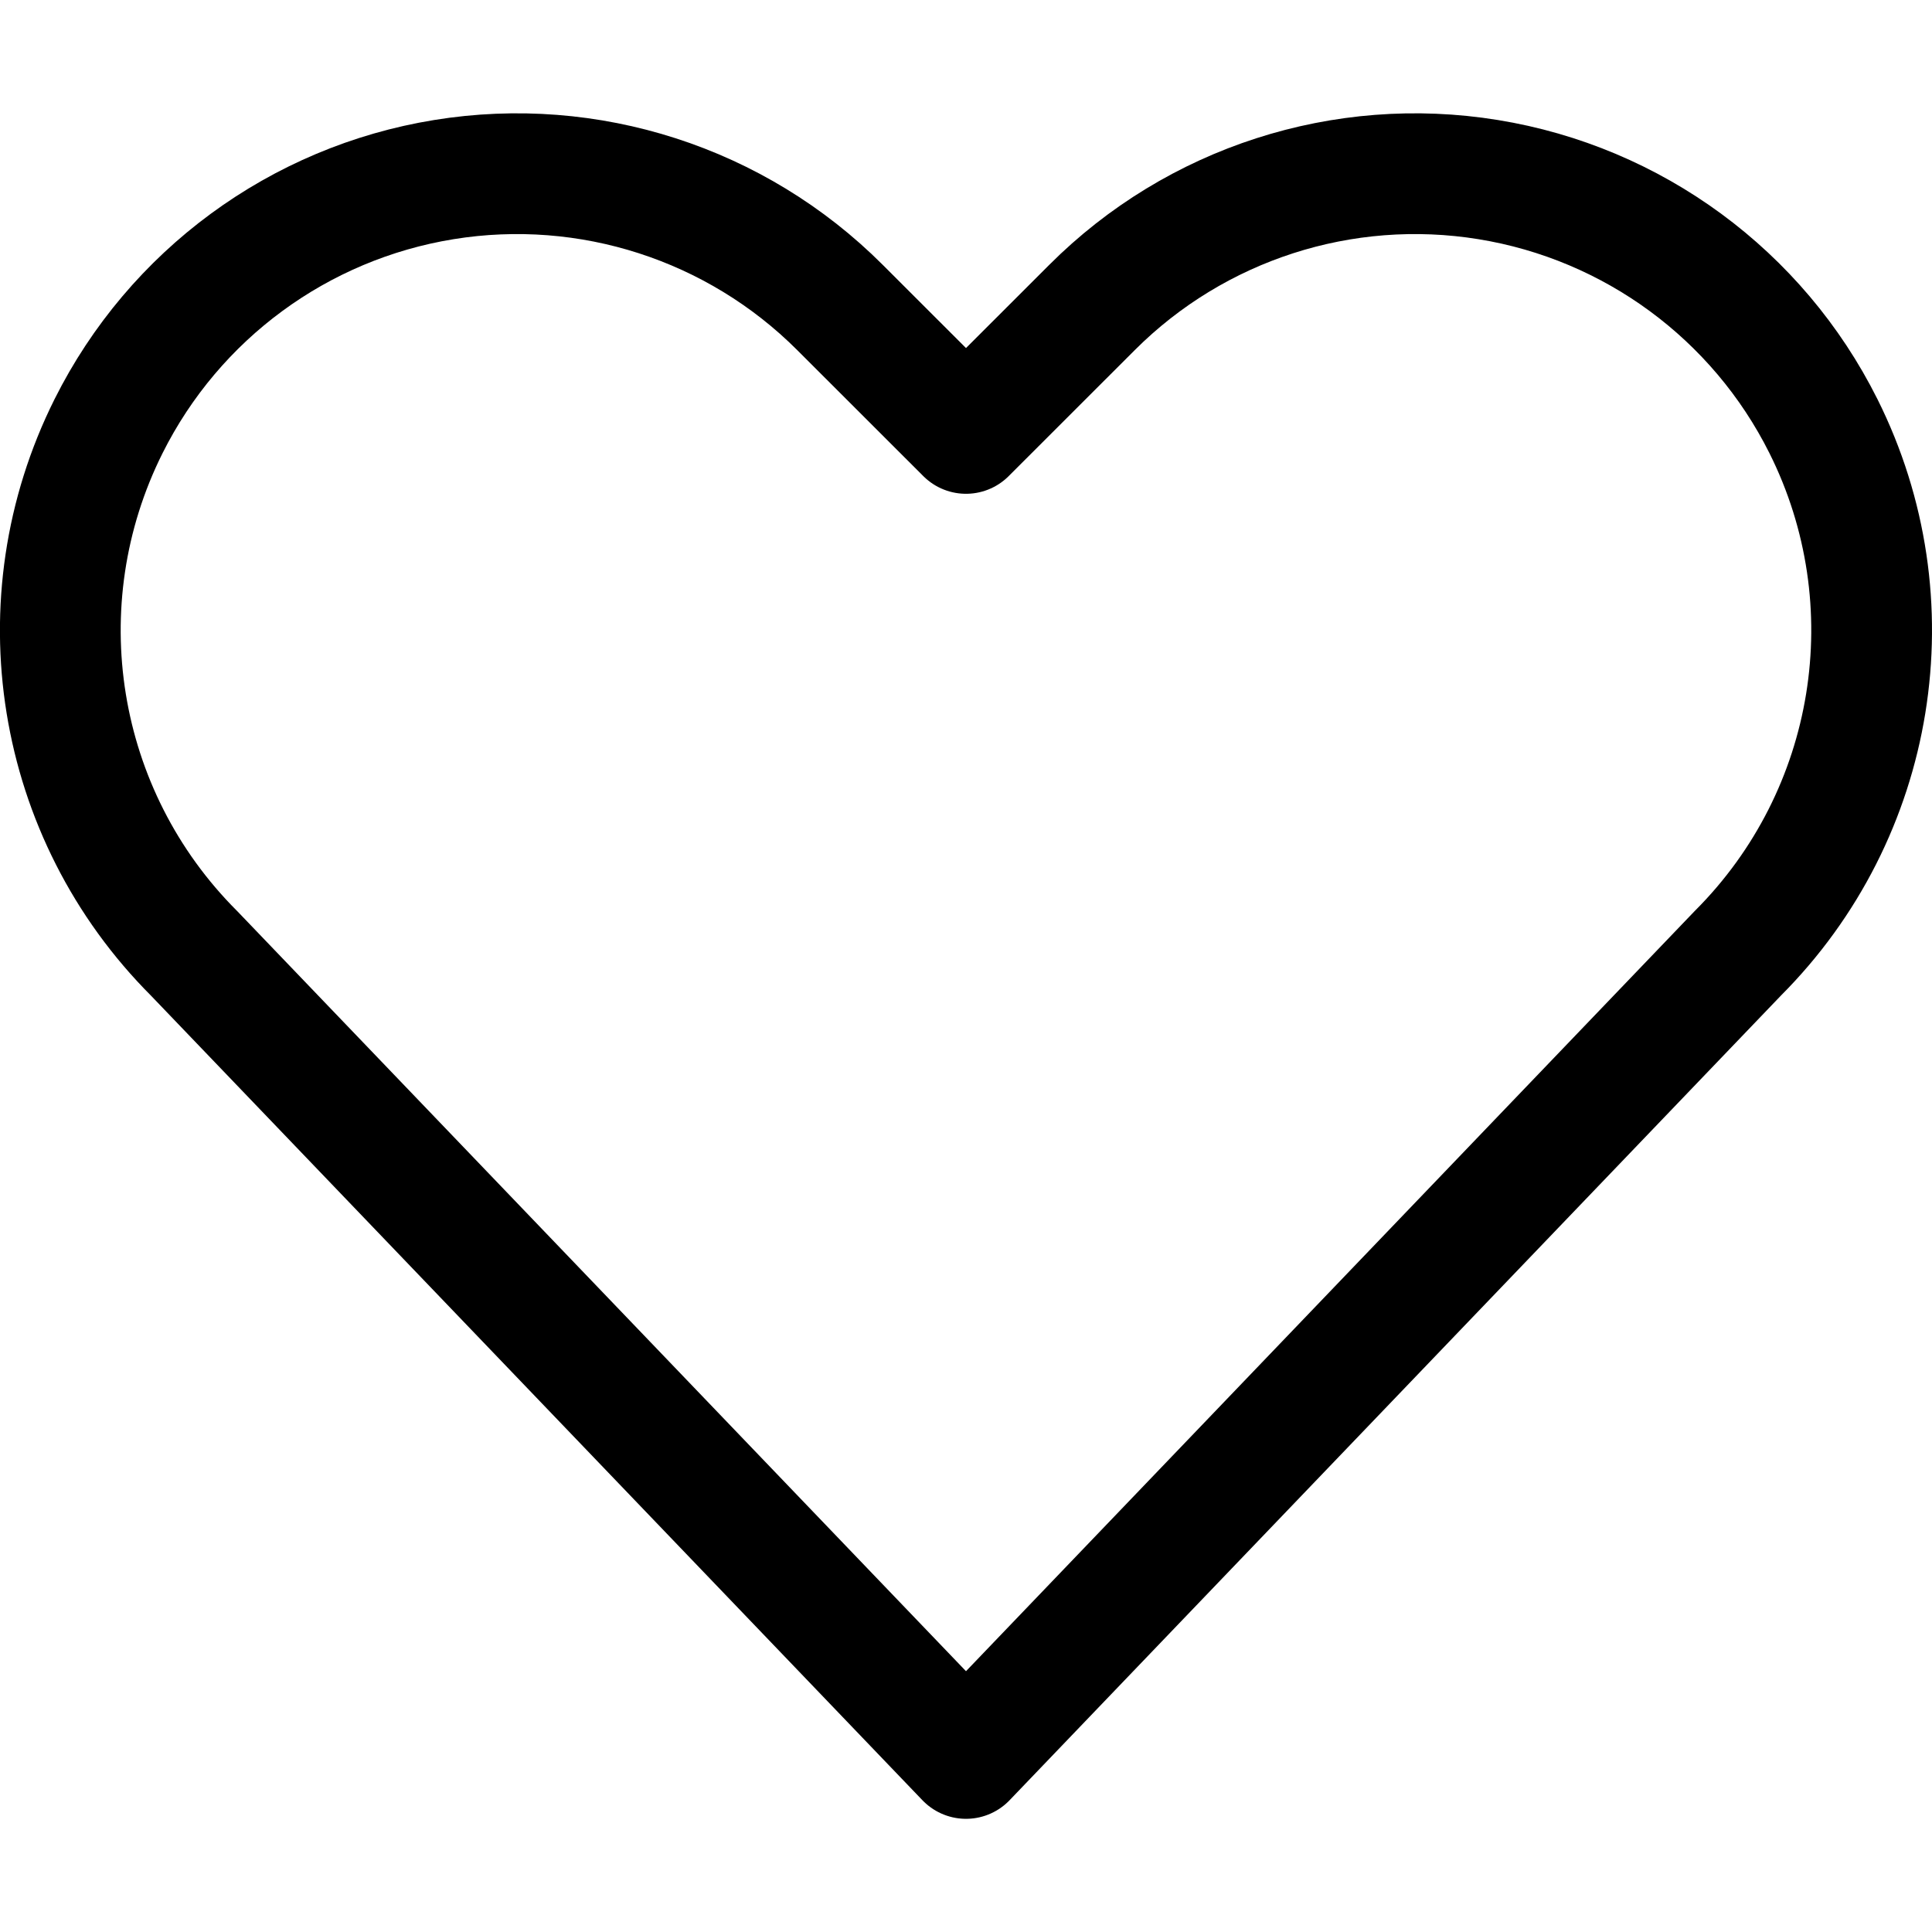 <?xml version="1.0"?>
<svg width="24" height="24" viewBox="0 0 24 24" fill="none" xmlns="http://www.w3.org/2000/svg">
<path fill-rule="evenodd" clip-rule="evenodd" d="M12 21.844L2.412 11.844C0.684 10.117 0.256 7.478 1.349 5.293V5.293C2.165 3.662 3.714 2.523 5.514 2.231C7.314 1.939 9.145 2.53 10.434 3.819L12 5.384L13.566 3.819C14.855 2.53 16.686 1.939 18.486 2.231C20.286 2.523 21.835 3.662 22.651 5.293V5.293C23.743 7.477 23.315 10.114 21.589 11.841L12 21.844Z" stroke="black" stroke-width="1.5" stroke-linecap="round" stroke-linejoin="round"></path>
</svg>
